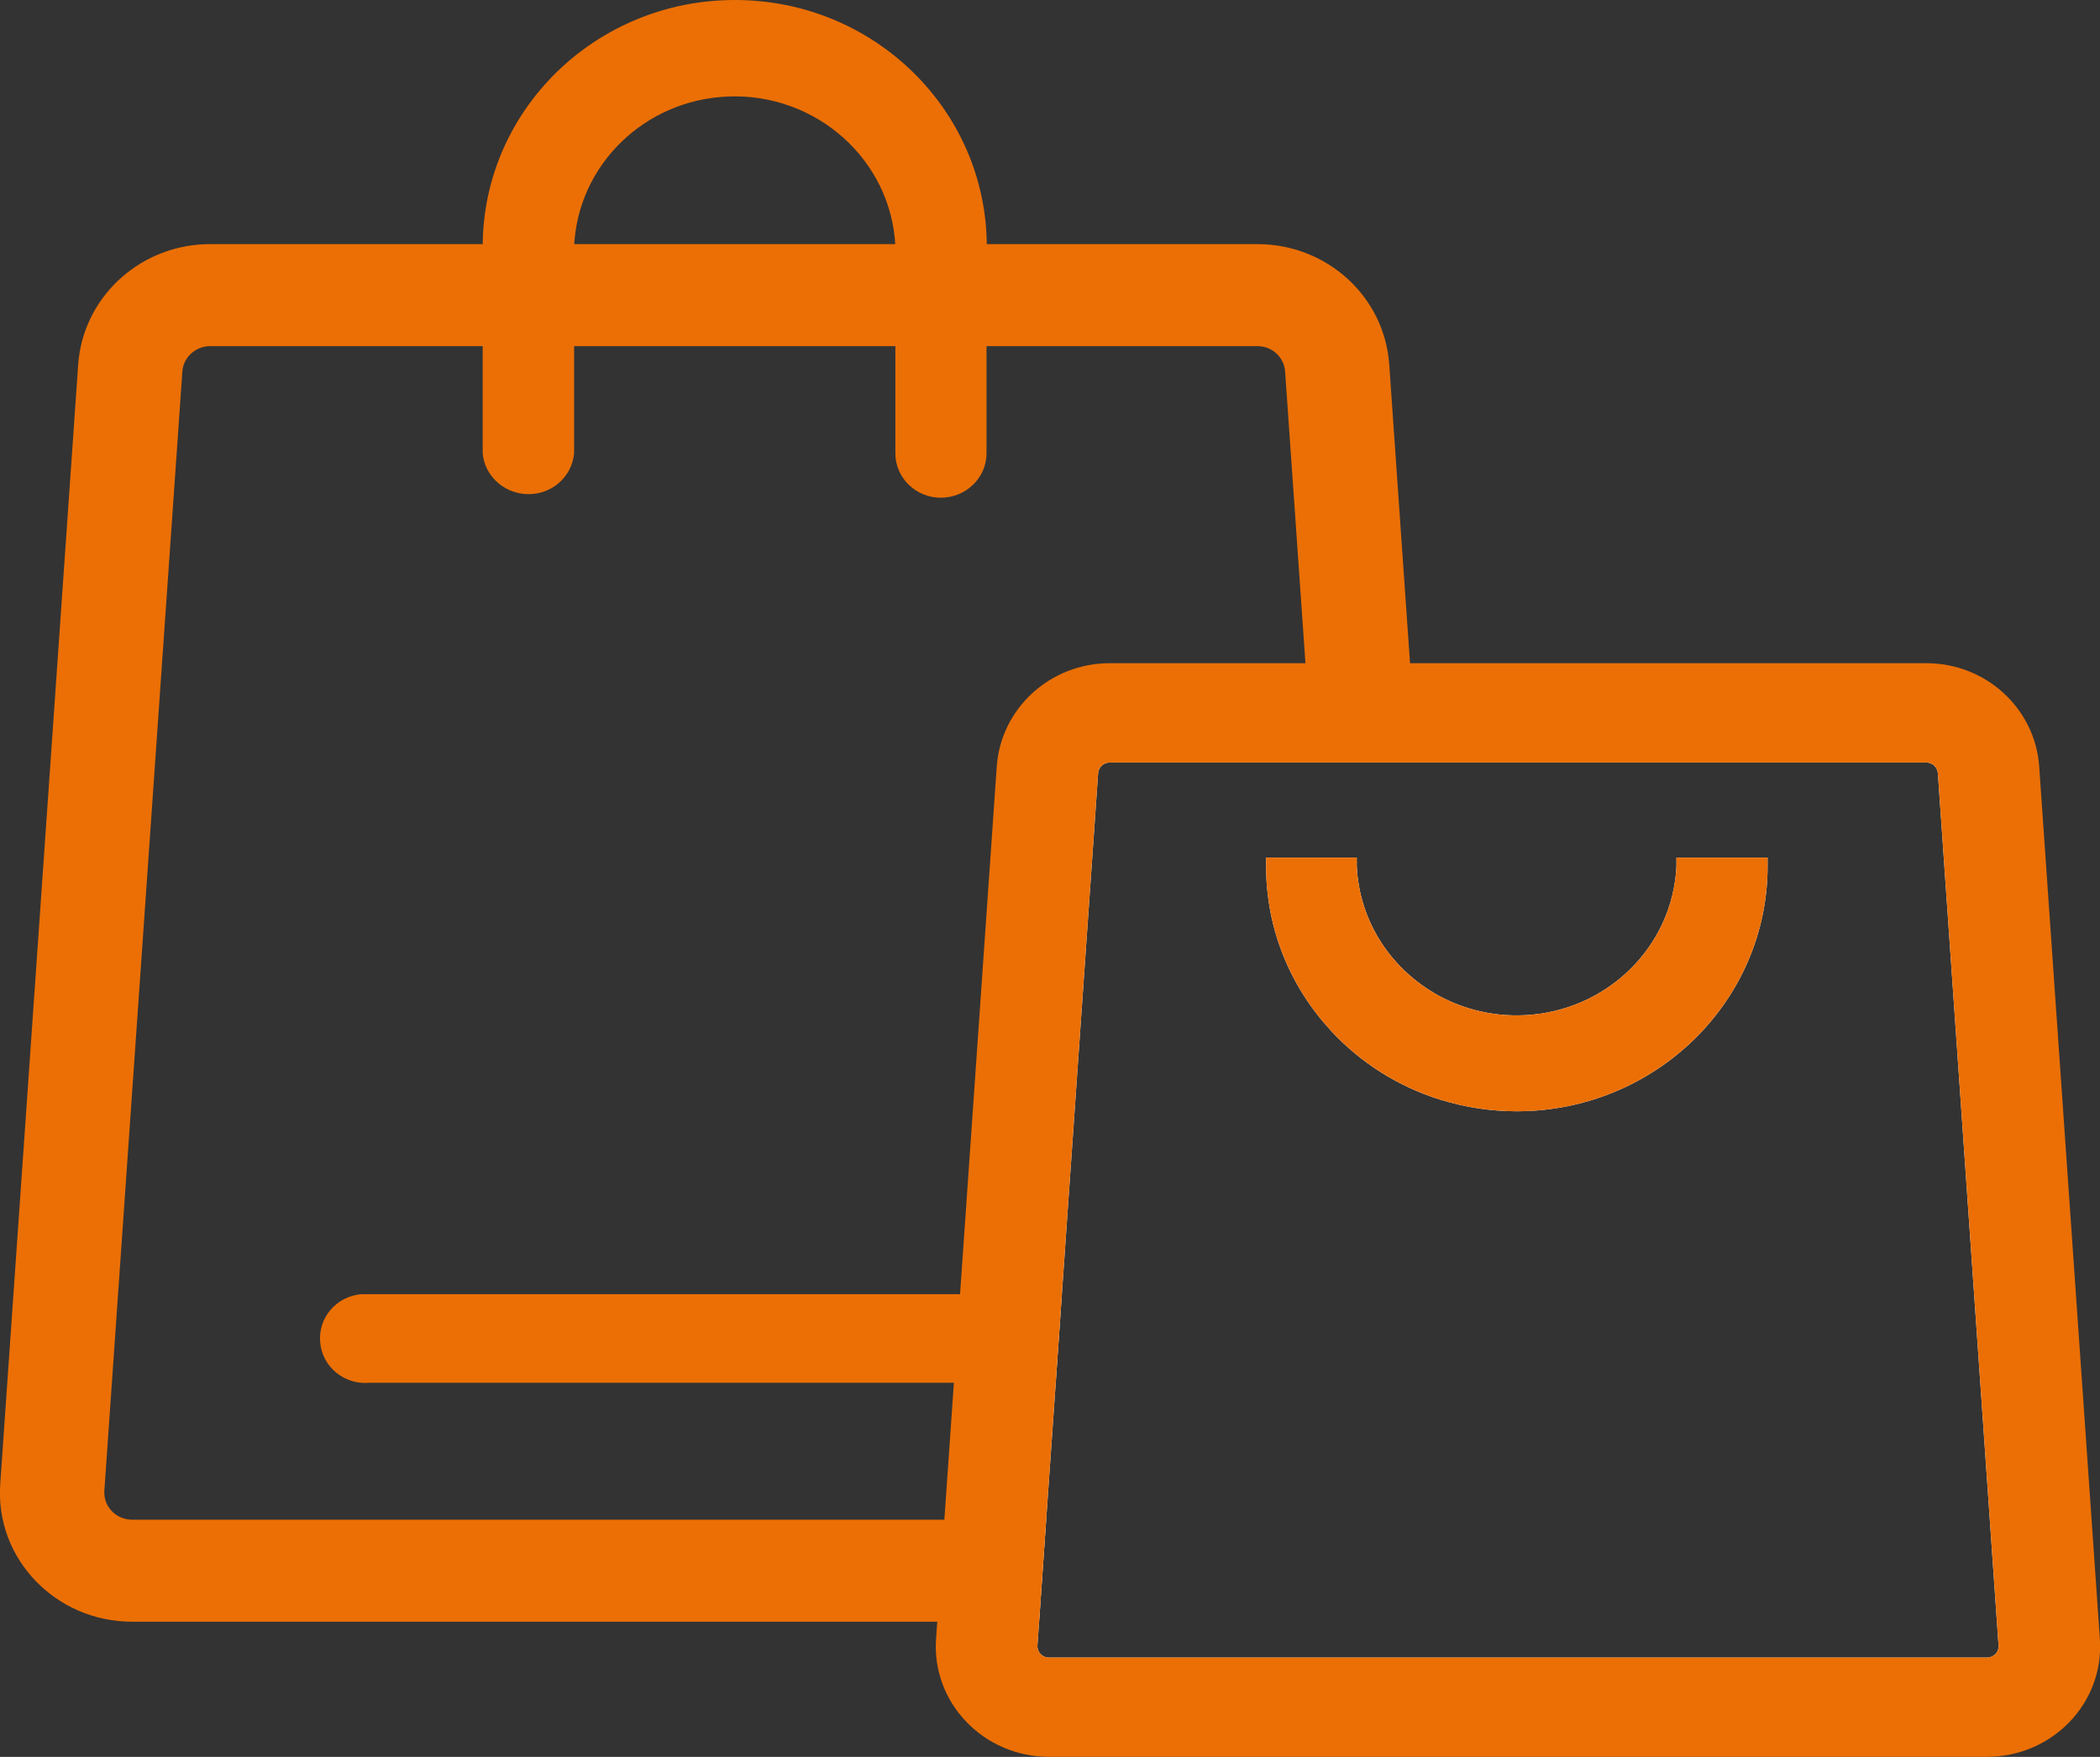 <?xml version="1.0" encoding="UTF-8"?>
<svg xmlns="http://www.w3.org/2000/svg" width="49" height="41" viewBox="0 0 49 41" fill="none">
  <rect x="0" y="0" width="49" height="41" fill="#333333" stroke="none"/>
  <g clip-path="url(#clip0_1_537)">
    <path d="M11.263 8H13.396V10.578C13.343 11.157 12.828 11.58 12.235 11.528C11.72 11.481 11.305 11.082 11.263 10.578V8Z" fill="#EB6F05"></path>
    <path d="M23.019 5.723V5.955H20.892V5.746C20.797 3.725 19.037 2.161 16.969 2.253C15.032 2.34 13.485 3.852 13.396 5.746V5.955H11.263V5.746C11.269 2.572 13.9 0 17.147 0C20.394 0 23.019 2.572 23.025 5.746" fill="#EB6F05"></path>
    <path d="M20.892 8H23.019V10.578C23.019 11.151 22.539 11.615 21.952 11.615C21.366 11.615 20.892 11.151 20.892 10.578V8Z" fill="#EB6F05"></path>
    <path fill-rule="evenodd" clip-rule="evenodd" d="M24.634 32.27L24.777 30.202H8.621H8.437C7.851 30.248 7.418 30.752 7.471 31.326C7.519 31.899 8.034 32.322 8.621 32.27H24.634Z" fill="#EB6F05"></path>
    <path fill-rule="evenodd" clip-rule="evenodd" d="M32.416 8.51C32.307 6.923 30.964 5.697 29.34 5.697H4.9C3.331 5.697 2.017 6.855 1.838 8.364L1.824 8.512L0.006 34.625C-0.122 36.375 1.303 37.846 3.081 37.846H24.246L24.411 35.465H3.081C2.702 35.465 2.409 35.148 2.435 34.79L4.255 8.67C4.277 8.339 4.564 8.078 4.9 8.078H29.34C29.683 8.078 29.963 8.336 29.986 8.672L30.622 17.795H33.062L32.416 8.51ZM33.436 23.159C32.417 22.549 31.716 21.472 31.657 20.216V20.014H30.776L31.058 24.056C31.741 24.793 32.618 25.354 33.611 25.664L33.436 23.159Z" fill="#EB6F05"></path>
    <path fill-rule="evenodd" clip-rule="evenodd" d="M46.363 39.842H24.476C23.635 39.842 22.965 39.147 23.025 38.324L24.441 17.963C24.494 17.216 25.128 16.637 25.892 16.637H44.947C45.712 16.637 46.346 17.216 46.399 17.963L47.815 38.324C47.874 39.147 47.205 39.842 46.363 39.842ZM33.436 23.159C34.052 23.528 34.785 23.727 35.562 23.692C37.488 23.605 39.028 22.099 39.117 20.216V20.014H41.244V20.216C41.244 23.373 38.619 25.934 35.39 25.934C34.77 25.934 34.172 25.839 33.611 25.664C32.618 25.355 31.741 24.793 31.058 24.056C30.116 23.041 29.542 21.694 29.542 20.216V20.014H30.776H31.657V20.216C31.716 21.473 32.417 22.549 33.436 23.159ZM24.246 37.846L24.207 38.403C24.197 38.549 24.316 38.683 24.476 38.683H46.364C46.524 38.683 46.644 38.551 46.633 38.405L45.217 18.044C45.206 17.901 45.087 17.795 44.947 17.795H33.063H30.622H25.892C25.753 17.795 25.633 17.901 25.623 18.044L24.777 30.203L24.634 32.271L24.411 35.465L24.246 37.846Z" fill="white"></path>
    <path d="M44.947 15.477C46.336 15.477 47.484 16.53 47.581 17.882L48.997 38.245C49.103 39.743 47.885 40.999 46.364 40.999H24.476C22.954 40.999 21.735 39.741 21.842 38.242L23.258 17.884C23.355 16.532 24.503 15.478 25.892 15.477H44.947ZM25.892 17.795C25.753 17.795 25.633 17.901 25.623 18.043L24.777 30.202L24.634 32.27L24.411 35.465L24.246 37.846L24.207 38.402C24.197 38.548 24.316 38.682 24.476 38.682H46.364C46.524 38.682 46.644 38.551 46.633 38.405L45.217 18.043C45.206 17.901 45.087 17.795 44.947 17.795H33.063H30.622H25.892Z" fill="#EB6F05"></path>
    <path d="M29.542 20.245V20.216V20.014H30.776H31.657V20.216C31.716 21.473 32.417 22.549 33.436 23.159C34.052 23.528 34.785 23.727 35.562 23.692C37.488 23.605 39.028 22.099 39.117 20.216V20.014H41.244V20.216C41.244 23.373 38.619 25.934 35.39 25.934C34.77 25.934 34.172 25.839 33.611 25.664C32.618 25.354 31.741 24.793 31.058 24.056C30.116 23.041 29.542 21.694 29.542 20.216" fill="#EB6F05"></path>
  </g>
  <defs>
    <clipPath id="clip0_1_537">
      <rect width="49" height="41" fill="white"></rect>
    </clipPath>
  </defs>
</svg>
